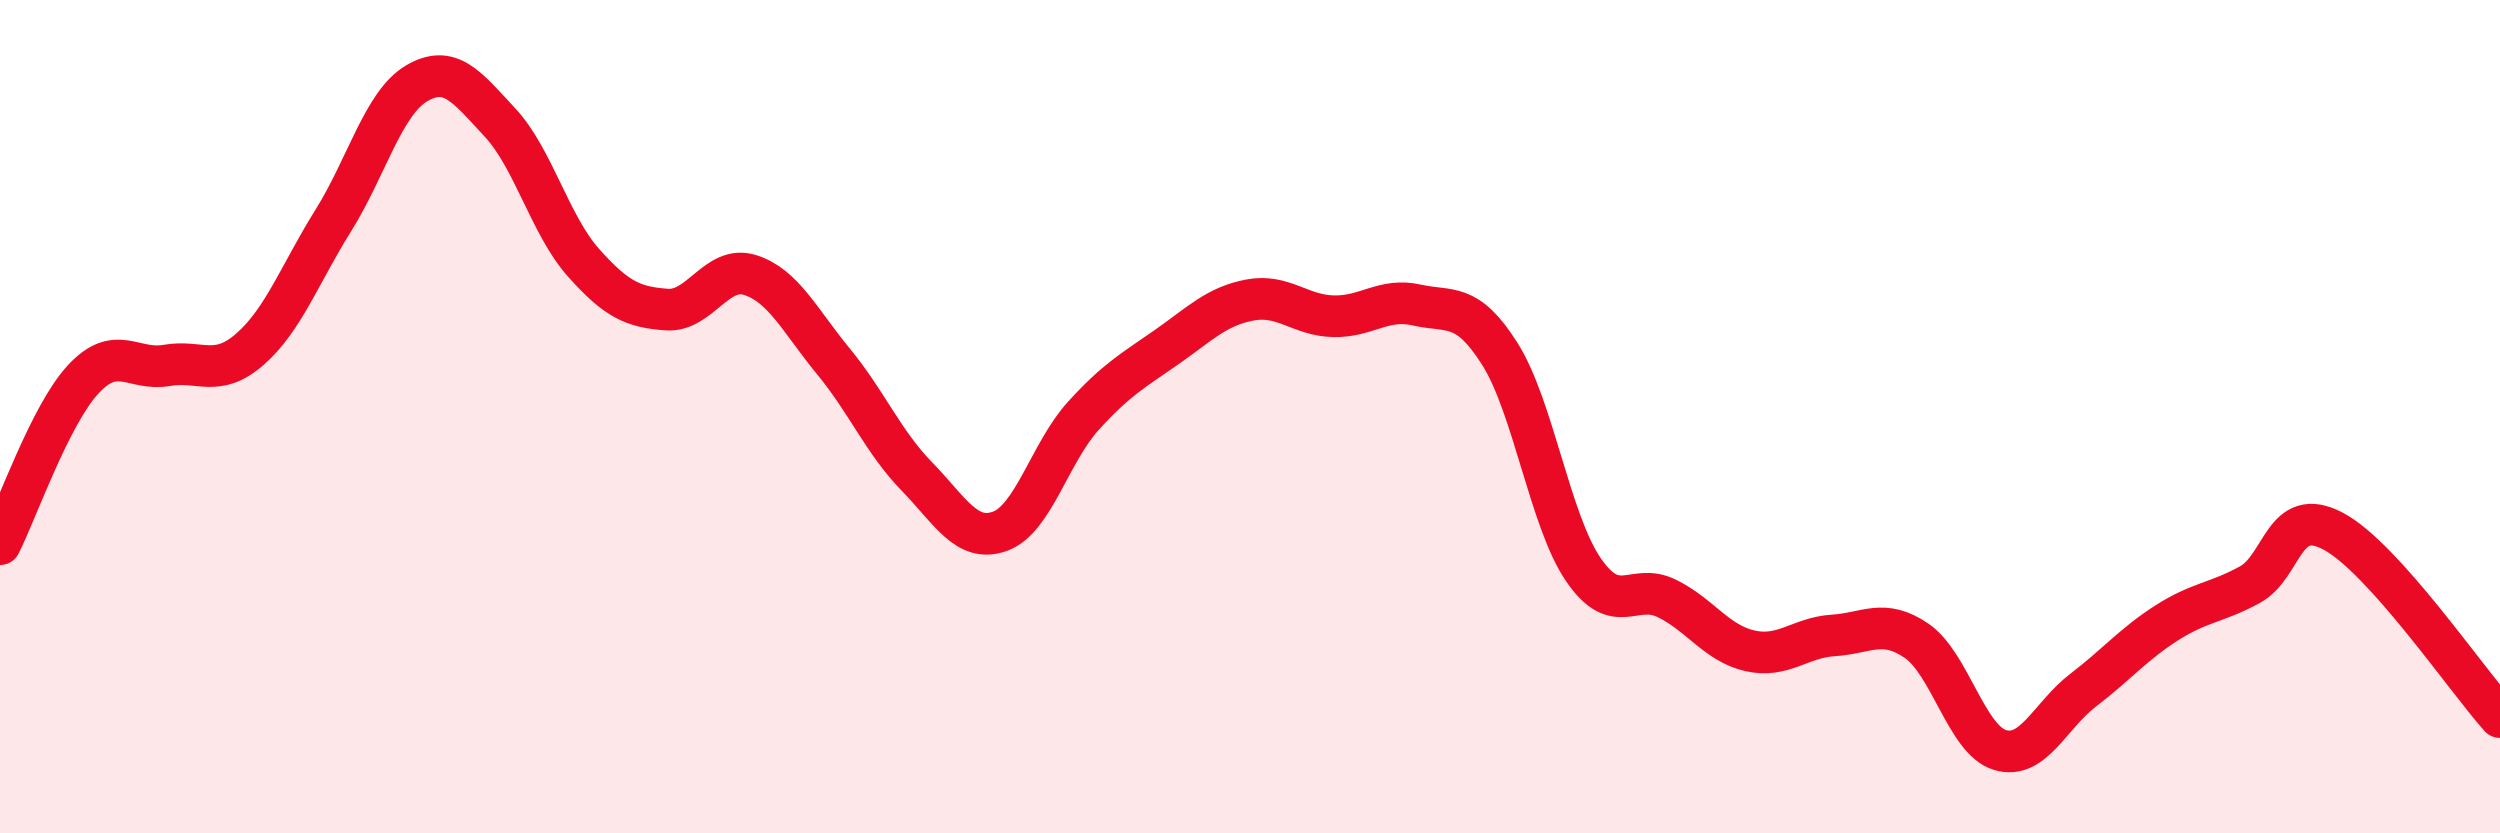 
    <svg width="60" height="20" viewBox="0 0 60 20" xmlns="http://www.w3.org/2000/svg">
      <path
        d="M 0,13.06 C 0.4,12.27 1.2,9.96 2,9.1 C 2.8,8.24 3.2,8.91 4,8.77 C 4.8,8.63 5.2,9.08 6,8.38 C 6.8,7.68 7.2,6.57 8,5.29 C 8.8,4.01 9.2,2.47 10,2 C 10.8,1.53 11.2,2.08 12,2.94 C 12.8,3.8 13.2,5.4 14,6.3 C 14.8,7.2 15.2,7.37 16,7.43 C 16.8,7.49 17.2,6.35 18,6.6 C 18.8,6.85 19.2,7.7 20,8.67 C 20.8,9.64 21.2,10.61 22,11.43 C 22.8,12.25 23.2,13.04 24,12.75 C 24.8,12.46 25.2,10.86 26,9.98 C 26.8,9.1 27.2,8.89 28,8.33 C 28.8,7.77 29.2,7.35 30,7.2 C 30.8,7.05 31.2,7.57 32,7.59 C 32.8,7.61 33.2,7.14 34,7.32 C 34.8,7.5 35.2,7.23 36,8.5 C 36.8,9.77 37.2,12.5 38,13.67 C 38.8,14.84 39.2,13.97 40,14.36 C 40.8,14.75 41.2,15.44 42,15.62 C 42.8,15.8 43.2,15.3 44,15.25 C 44.8,15.2 45.2,14.83 46,15.38 C 46.8,15.93 47.2,17.76 48,18 C 48.8,18.24 49.2,17.17 50,16.56 C 50.8,15.95 51.2,15.46 52,14.95 C 52.8,14.44 53.2,14.47 54,14.03 C 54.8,13.59 54.8,12.11 56,12.75 C 57.2,13.39 59.2,16.32 60,17.21L60 20L0 20Z"
        fill="#EB0A25"
        opacity="0.1"
        stroke-linecap="round"
        stroke-linejoin="round"
      />
      <path
        d="M 0,13.06 C 0.4,12.27 1.2,9.96 2,9.1 C 2.8,8.24 3.2,8.91 4,8.77 C 4.8,8.63 5.2,9.08 6,8.38 C 6.8,7.68 7.2,6.57 8,5.29 C 8.8,4.01 9.2,2.47 10,2 C 10.8,1.53 11.2,2.08 12,2.94 C 12.8,3.8 13.2,5.4 14,6.3 C 14.8,7.2 15.2,7.37 16,7.43 C 16.8,7.49 17.2,6.35 18,6.6 C 18.8,6.85 19.2,7.7 20,8.67 C 20.8,9.64 21.2,10.61 22,11.43 C 22.8,12.25 23.2,13.04 24,12.75 C 24.8,12.46 25.2,10.86 26,9.98 C 26.8,9.1 27.2,8.89 28,8.33 C 28.8,7.77 29.2,7.35 30,7.2 C 30.8,7.05 31.2,7.57 32,7.59 C 32.8,7.61 33.2,7.14 34,7.32 C 34.8,7.5 35.2,7.23 36,8.5 C 36.8,9.77 37.2,12.5 38,13.67 C 38.8,14.84 39.2,13.97 40,14.36 C 40.8,14.75 41.2,15.44 42,15.62 C 42.8,15.8 43.2,15.3 44,15.25 C 44.8,15.2 45.2,14.83 46,15.38 C 46.8,15.93 47.2,17.76 48,18 C 48.8,18.24 49.2,17.17 50,16.56 C 50.8,15.95 51.2,15.46 52,14.95 C 52.8,14.44 53.2,14.47 54,14.03 C 54.8,13.59 54.8,12.11 56,12.75 C 57.2,13.39 59.2,16.32 60,17.21"
        stroke="#EB0A25"
        stroke-width="1"
        fill="none"
        stroke-linecap="round"
        stroke-linejoin="round"
      />
    </svg>
  